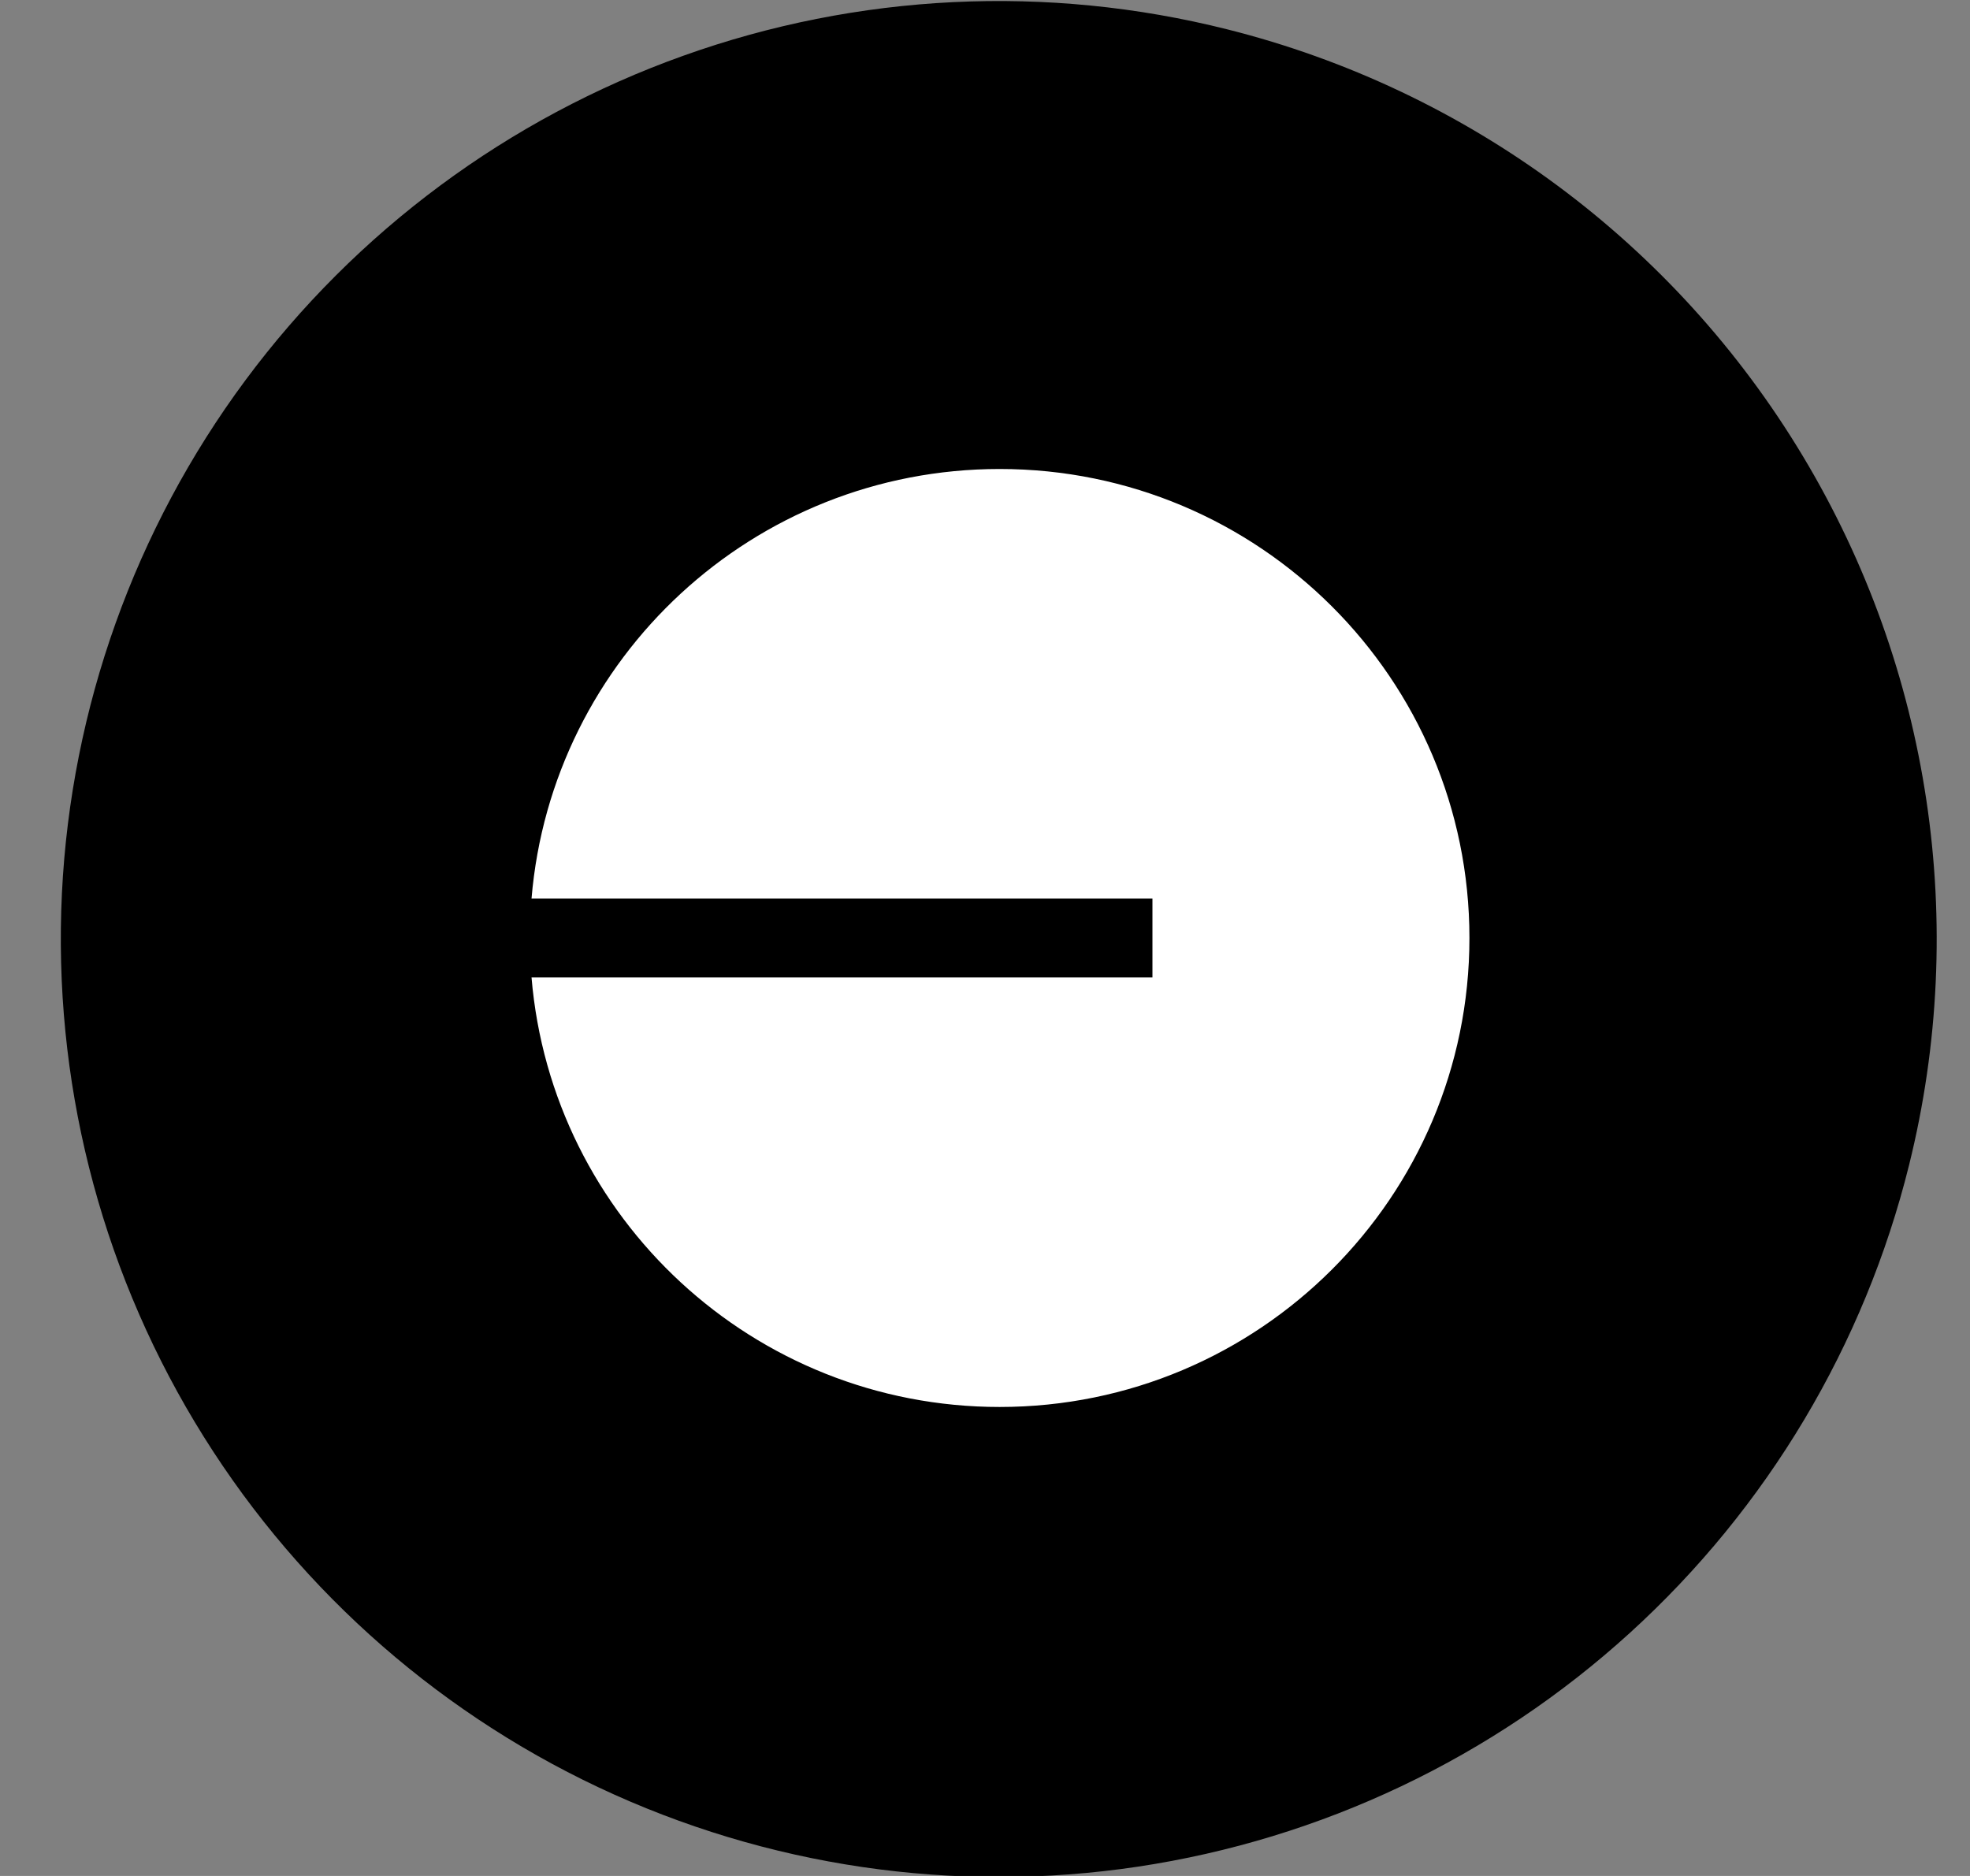 <svg width="21" height="20" viewBox="0 0 21 20" fill="none" xmlns="http://www.w3.org/2000/svg">
<rect x="0" y="0" width="21" height="20" fill="#808080" stroke="none"/>
<path d="M20.351 12.419C19.875 14.34 18.839 16.076 17.375 17.408C15.912 18.74 14.086 19.607 12.129 19.901C10.172 20.194 8.172 19.9 6.382 19.056C4.592 18.212 3.093 16.855 2.075 15.159C1.056 13.462 0.564 11.501 0.66 9.524C0.757 7.548 1.437 5.644 2.616 4.054C3.795 2.465 5.419 1.261 7.282 0.595C9.145 -0.072 11.164 -0.17 13.083 0.313C15.65 0.958 17.857 2.594 19.219 4.864C20.581 7.133 20.988 9.85 20.351 12.419Z" fill="black"/>
<path d="M18.545 11.966C18.157 13.525 17.314 14.935 16.125 16.015C14.936 17.096 13.453 17.8 11.864 18.038C10.274 18.275 8.65 18.036 7.197 17.351C5.743 16.665 4.526 15.564 3.698 14.186C2.871 12.809 2.471 11.216 2.548 9.611C2.625 8.006 3.177 6.459 4.133 5.168C5.089 3.876 6.407 2.897 7.919 2.354C9.432 1.811 11.071 1.73 12.63 2.119C14.72 2.641 16.517 3.971 17.626 5.818C18.735 7.664 19.066 9.876 18.545 11.966Z" fill="black"/>
<path d="M10.656 15C13.422 15 15.664 12.762 15.664 10C15.664 7.238 13.422 5 10.656 5C8.032 5 5.88 7.015 5.666 9.58H12.285V10.42H5.666C5.88 12.985 8.032 15 10.656 15Z" fill="white"/>
</svg>
